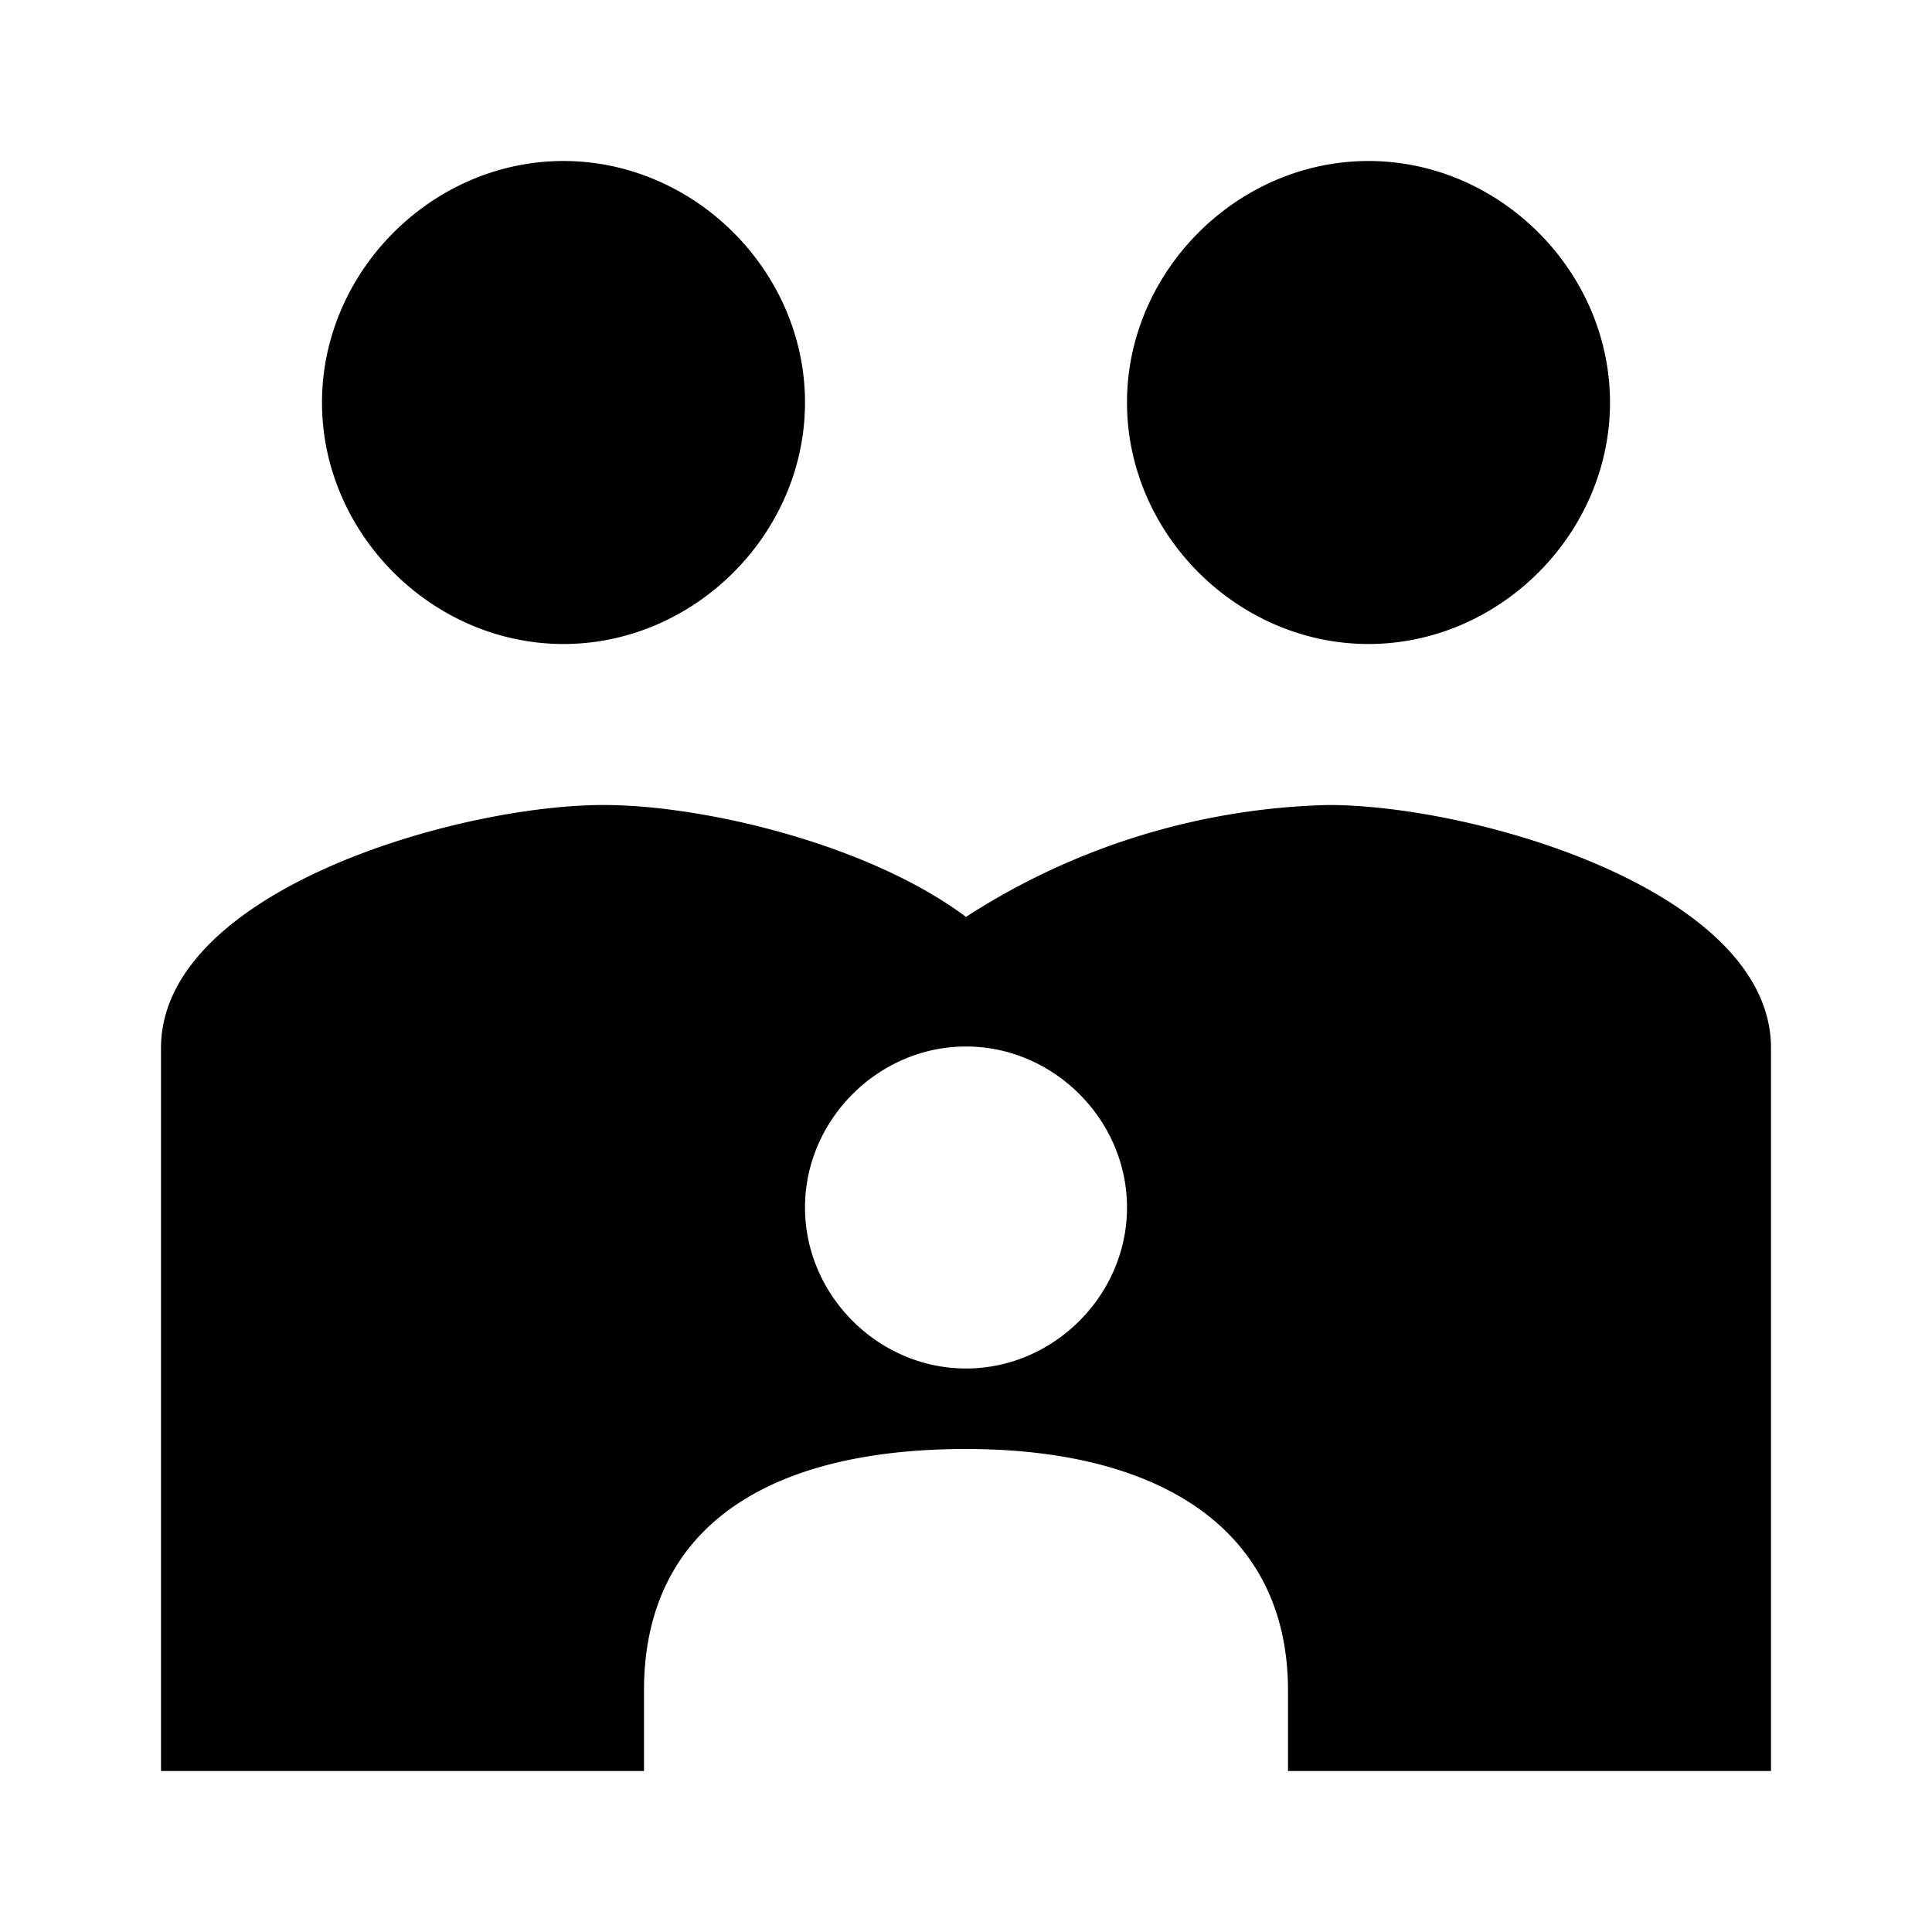 <svg class="uitk-icon uitk-spacing uitk-spacing-padding-inlineend-three uitk-layout-flex-item uitk-icon-medium" aria-hidden="true" viewBox="0 0 24 24" xmlns="http://www.w3.org/2000/svg" xmlns:xlink="http://www.w3.org/1999/xlink"><path d="M16 22v-1c0-2-1.59-3-4-3-2.5 0-4 1-4 3v1H2v-8.98C2 11.07 5.67 10 7.5 10c1.23 0 3.28.48 4.5 1.39A8.67 8.67 0 0 1 16.5 10c1.83 0 5.5 1.07 5.5 3.02V22h-6zM7 8C5.37 8 4 6.63 4 5s1.37-3 3-3 3 1.37 3 3-1.37 3-3 3zm10 0c-1.63 0-3-1.37-3-3s1.37-3 3-3 3 1.37 3 3-1.37 3-3 3zm-5 9c1.09 0 2-.91 2-2 0-1.09-.91-2-2-2-1.09 0-2 .91-2 2 0 1.09.91 2 2 2z"></path></svg>